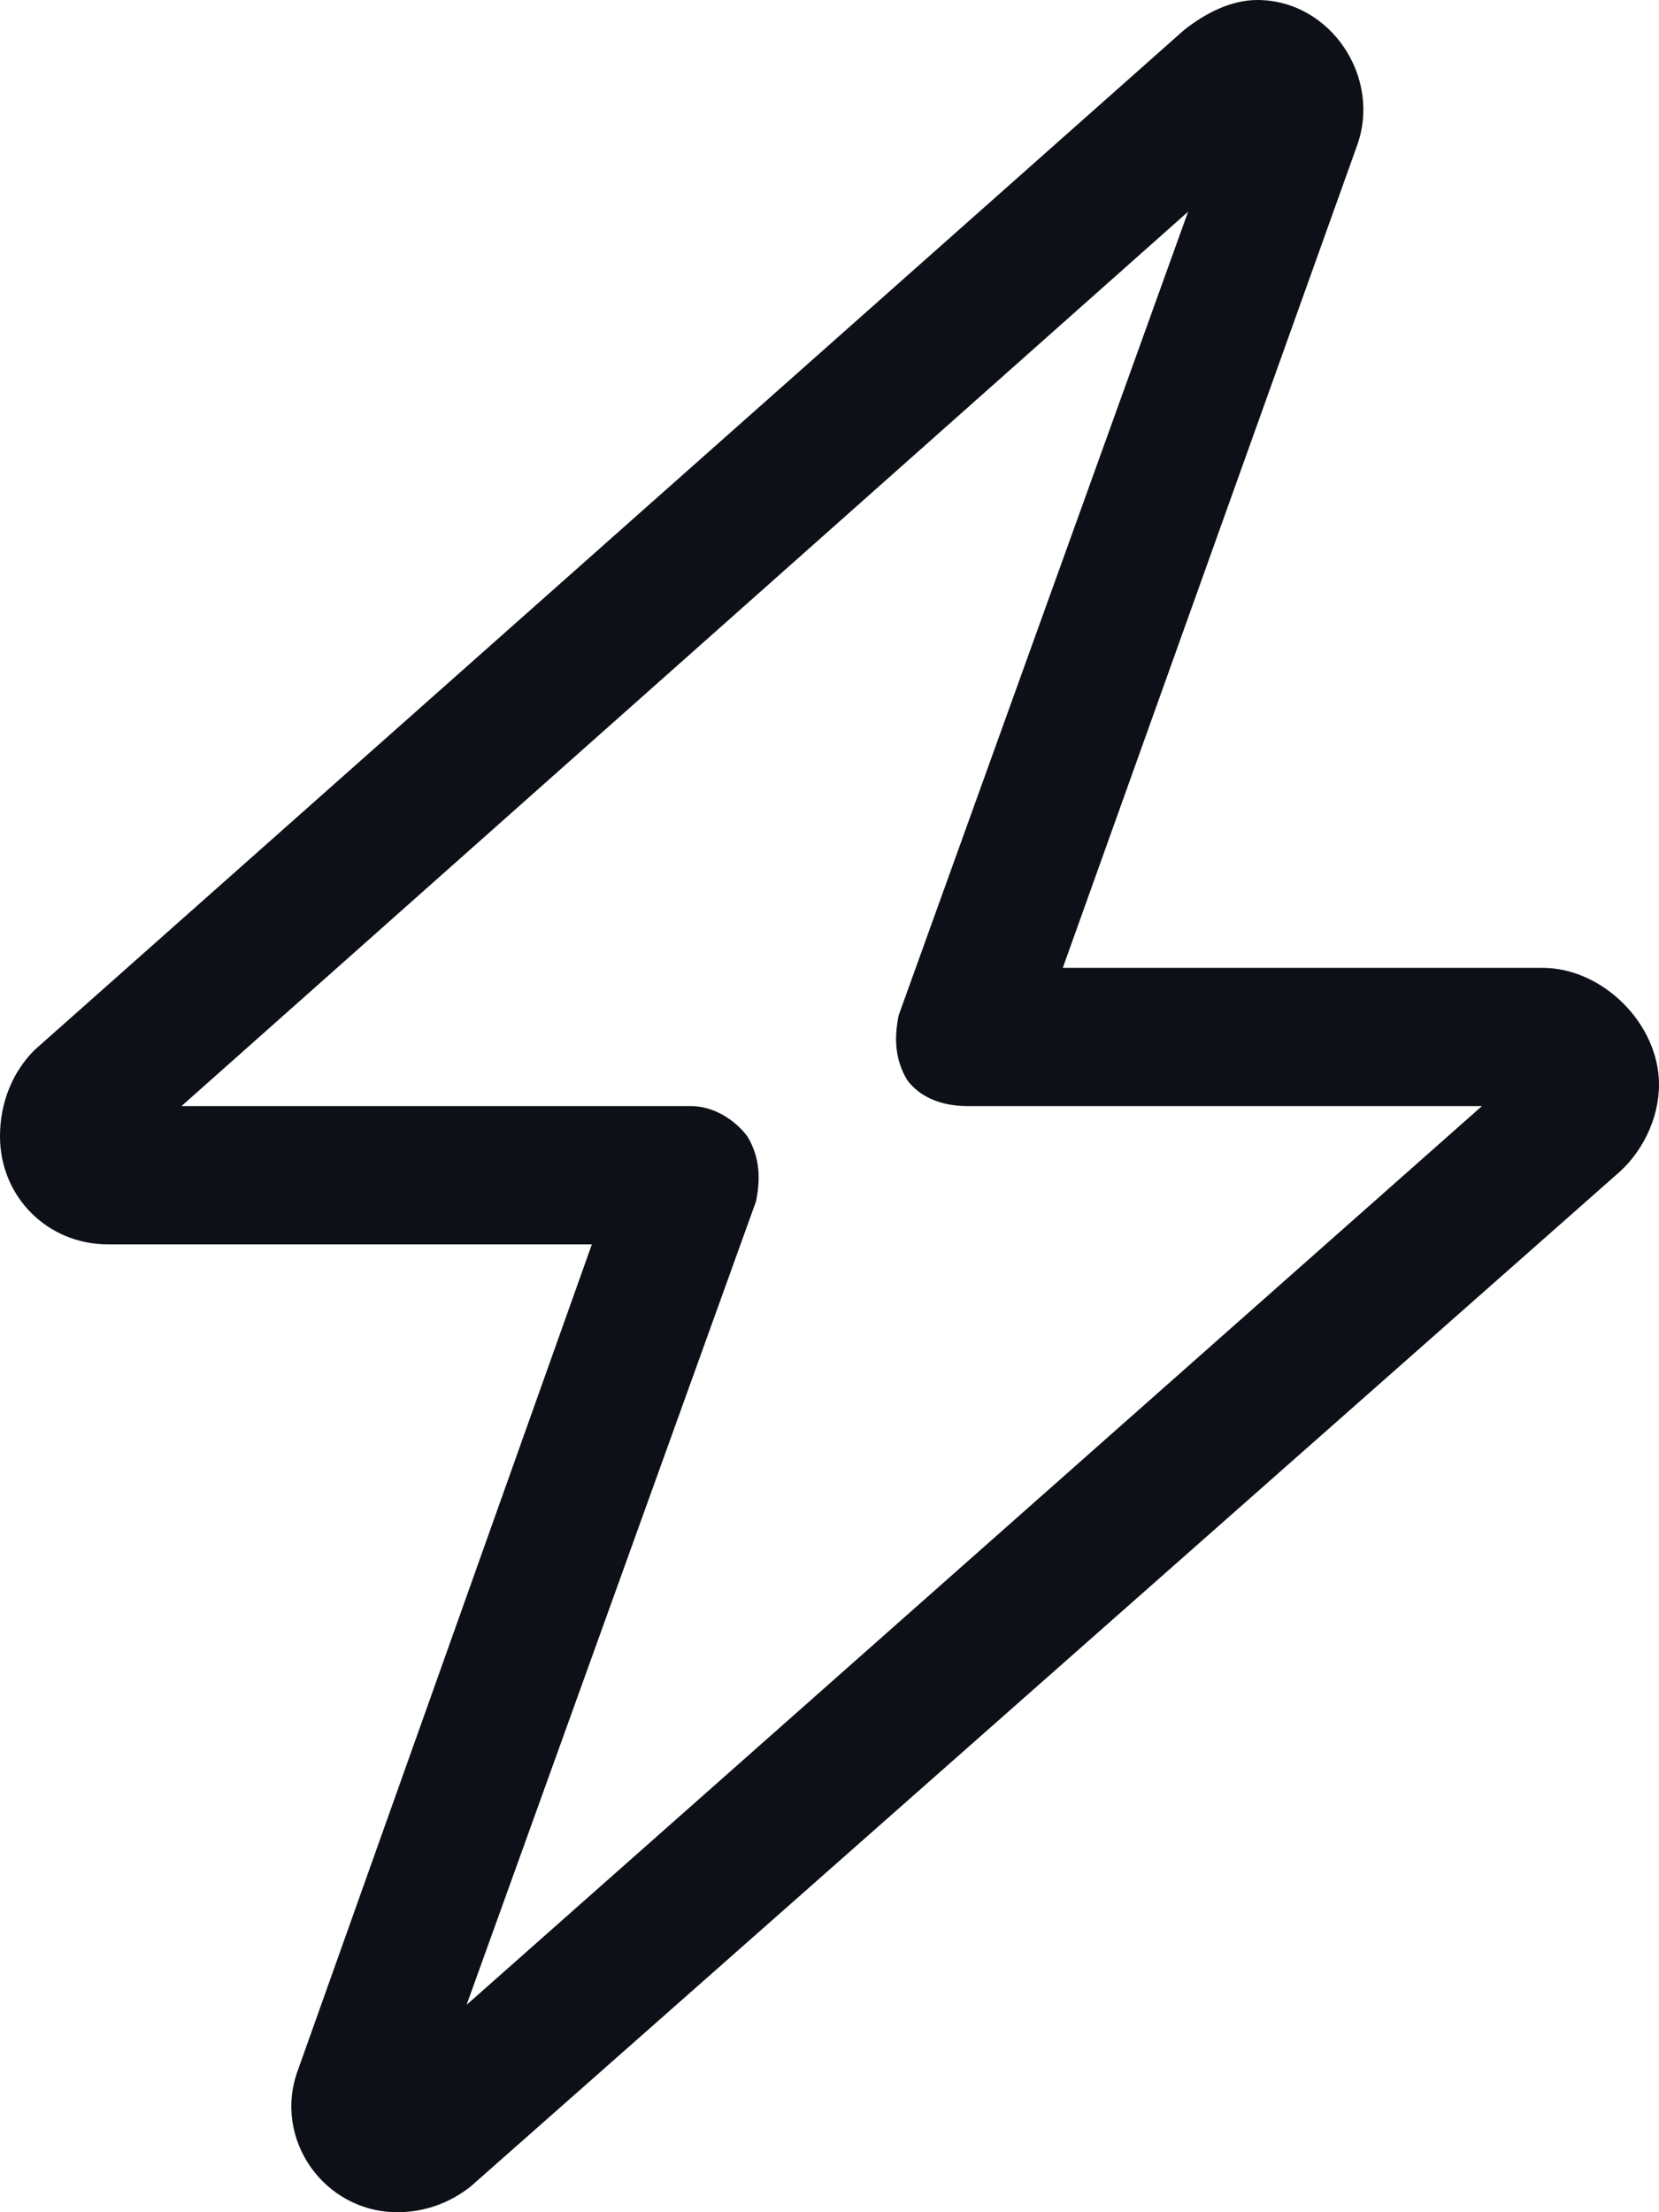 <svg xmlns="http://www.w3.org/2000/svg" width="24" height="32" viewBox="0 0 24 32" fill="none"><path d="M17.125 0.438C17.438 0.188 17.812 0 18.188 0C19.25 0 20 1.125 19.625 2.125L15.375 14H22.312C23.188 14 24 14.812 24 15.688C24 16.188 23.75 16.688 23.375 17L6.812 31.625C6.5 31.875 6.125 32 5.75 32C4.688 32 3.938 30.938 4.312 29.938L8.562 18H1.562C0.688 18 0 17.312 0 16.438C0 15.938 0.188 15.5 0.5 15.188L17.125 0.438ZM17.188 3.062L2.625 16H10C10.312 16 10.625 16.188 10.812 16.438C11 16.75 11 17.062 10.938 17.375L6.75 29L21.438 16H14C13.625 16 13.312 15.875 13.125 15.625C12.938 15.312 12.938 15 13 14.688L17.188 3.062Z" fill="#0D1117"></path></svg>